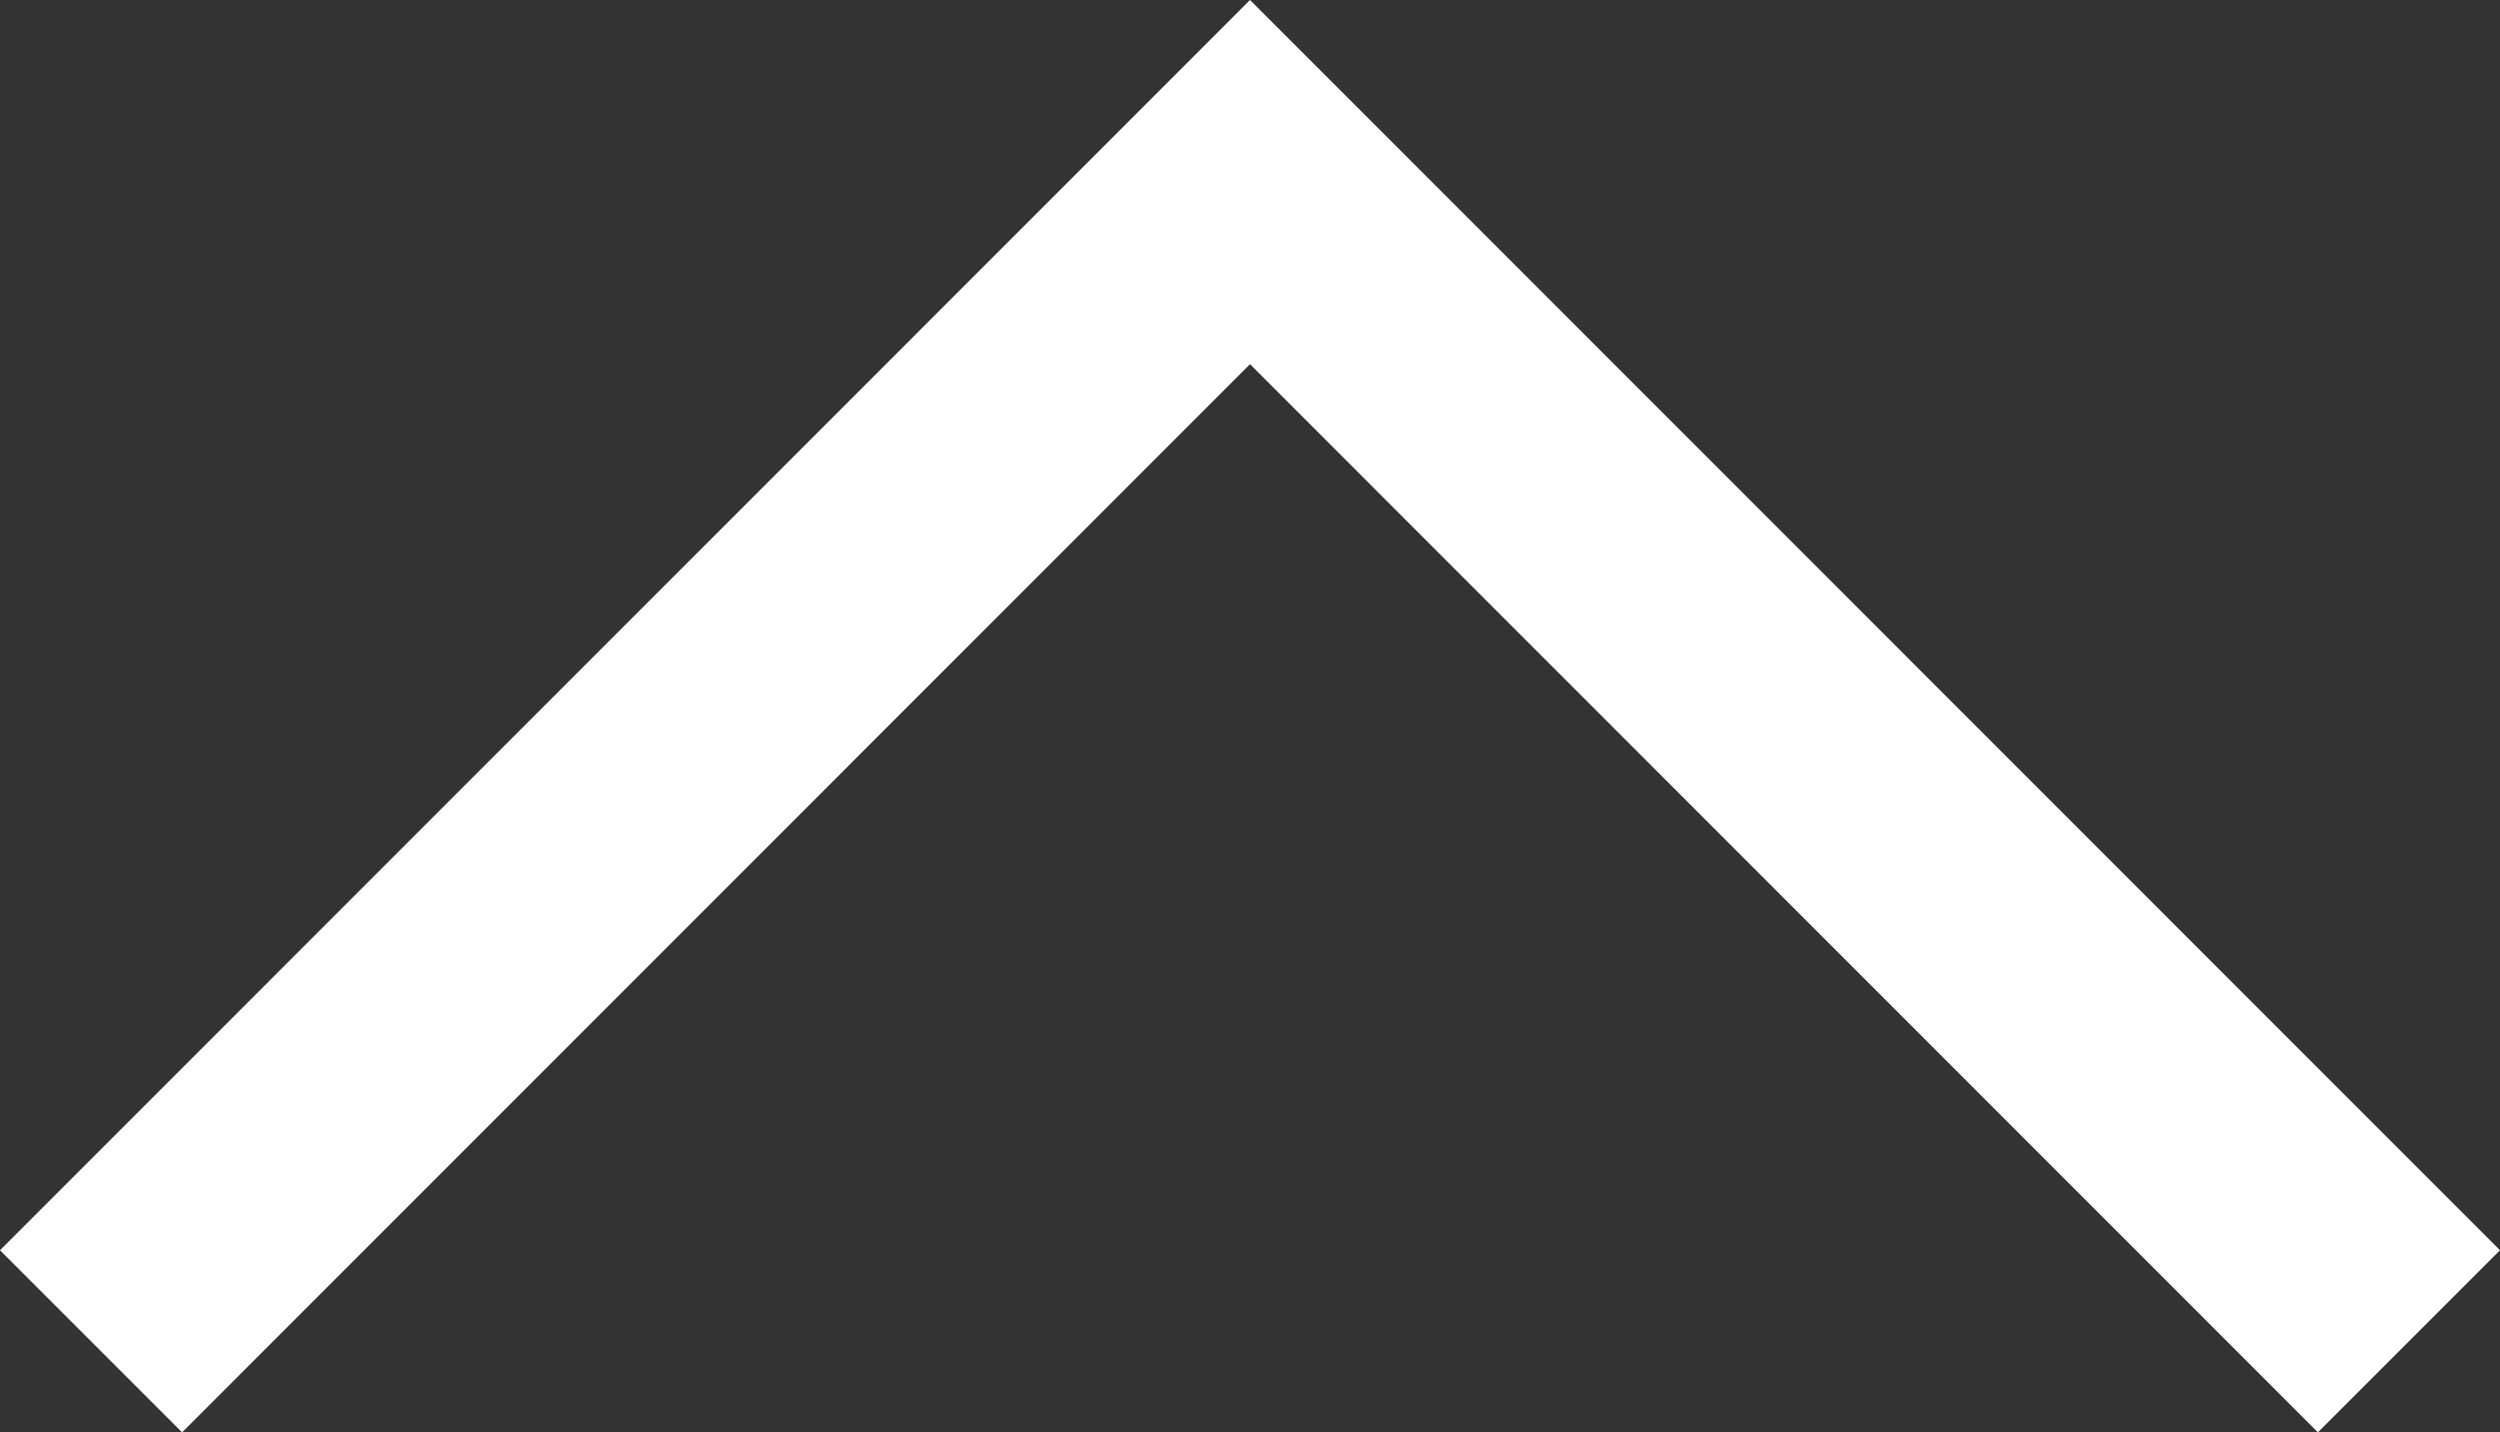 <svg xmlns="http://www.w3.org/2000/svg" width="19.414" height="11.123" viewBox="0 0 19.414 11.123">
  <rect x="0" y="0" width="19.414" height="11.123" fill="#333333" stroke="none"/>
  <path id="パス_6687" data-name="パス 6687" d="M-11560-16757.924l-8.293-8.295-8.293,8.295-1.414-1.414,9.707-9.709,9.707,9.709Z" transform="translate(11578 16769.047)" fill="#fff"/>
</svg>
